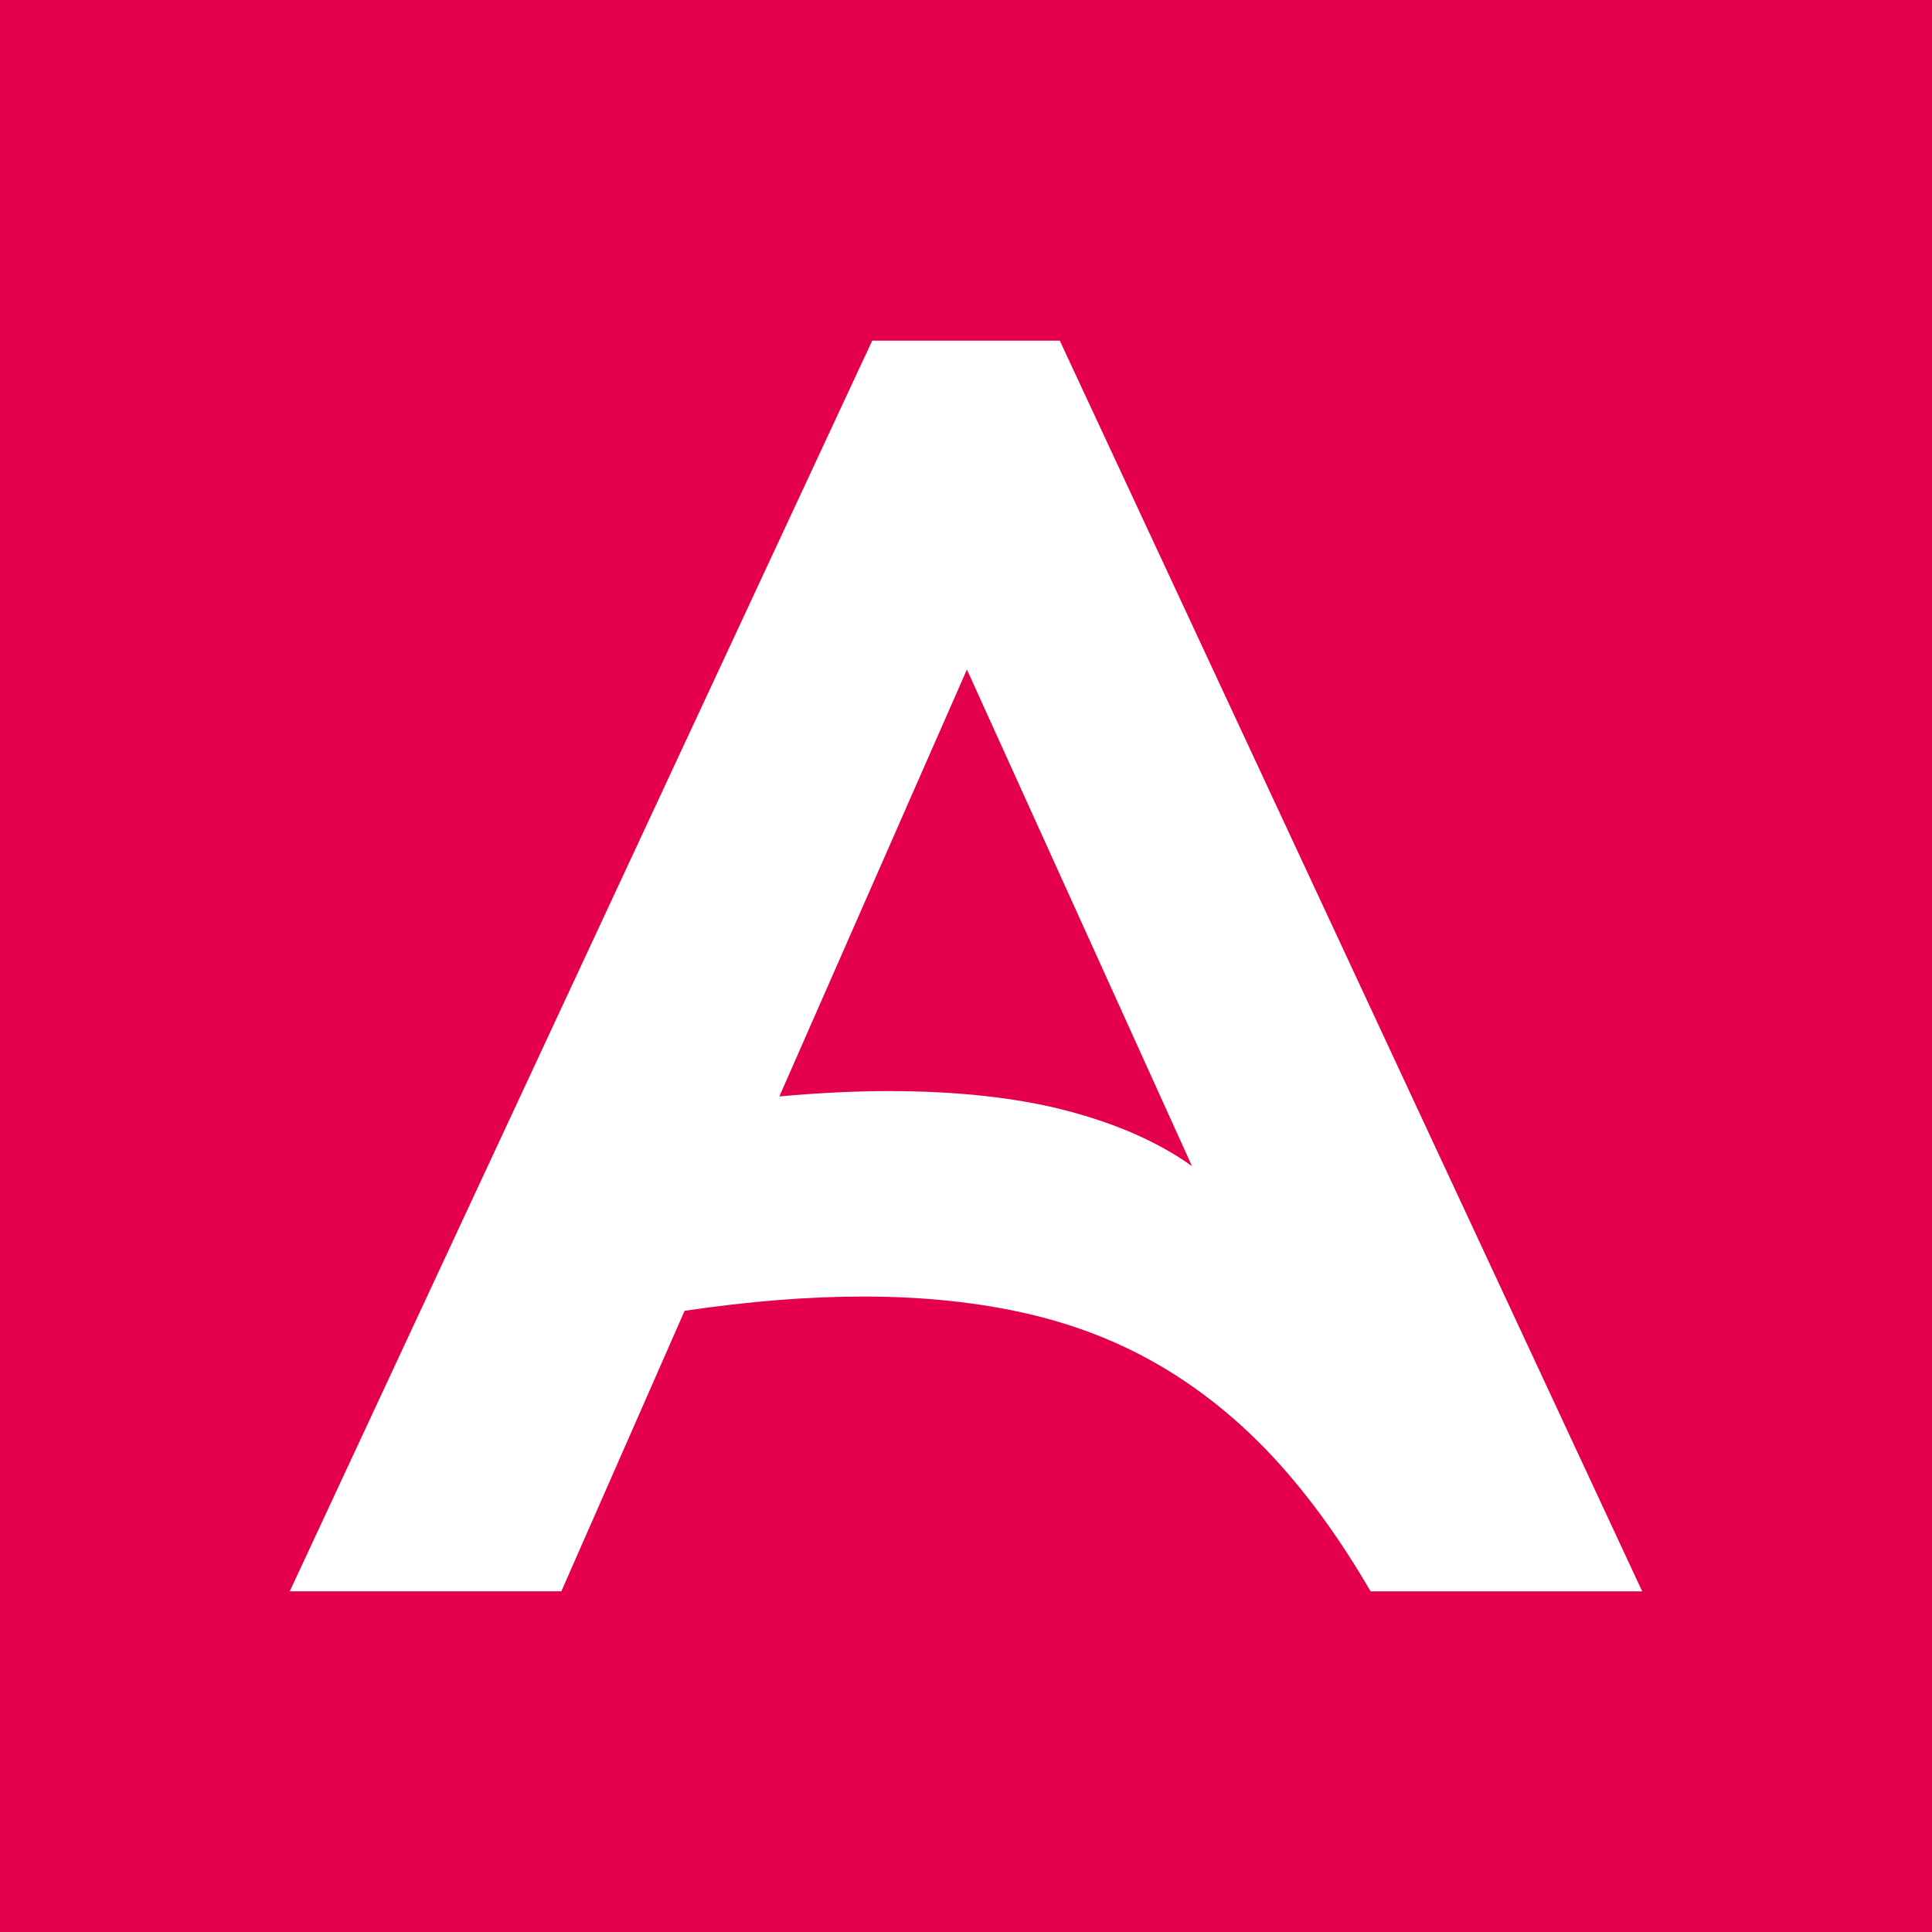 <?xml version="1.0" encoding="UTF-8"?> <svg xmlns="http://www.w3.org/2000/svg" id="Layer_2" viewBox="0 0 353.77 353.77"><g id="Artwork"><path d="M0,0h353.77v353.77H0V0Z" fill="#e5004b" stroke-width="0"></path><path d="M102.79,291.38l22.57-51.36c5.89-.87,11.56-1.52,17.01-1.96,5.45-.43,10.68-.65,15.7-.65,10.9,0,20.88,1.04,29.93,3.11,9.05,2.07,17.34,5.34,24.86,9.81,7.52,4.47,14.39,10.09,20.61,16.85,6.22,6.76,12.05,14.84,17.5,24.21h49.73L194.06,62.38h-34.35l-106.65,229h49.73ZM177.05,122.58l41.22,90.95c-6.11-4.36-13.74-7.74-22.9-10.14-9.16-2.4-20.07-3.6-32.71-3.6-6.11,0-12.76.33-19.95.98l34.35-78.19Z" fill="#fff" stroke-width="0"></path></g></svg> 